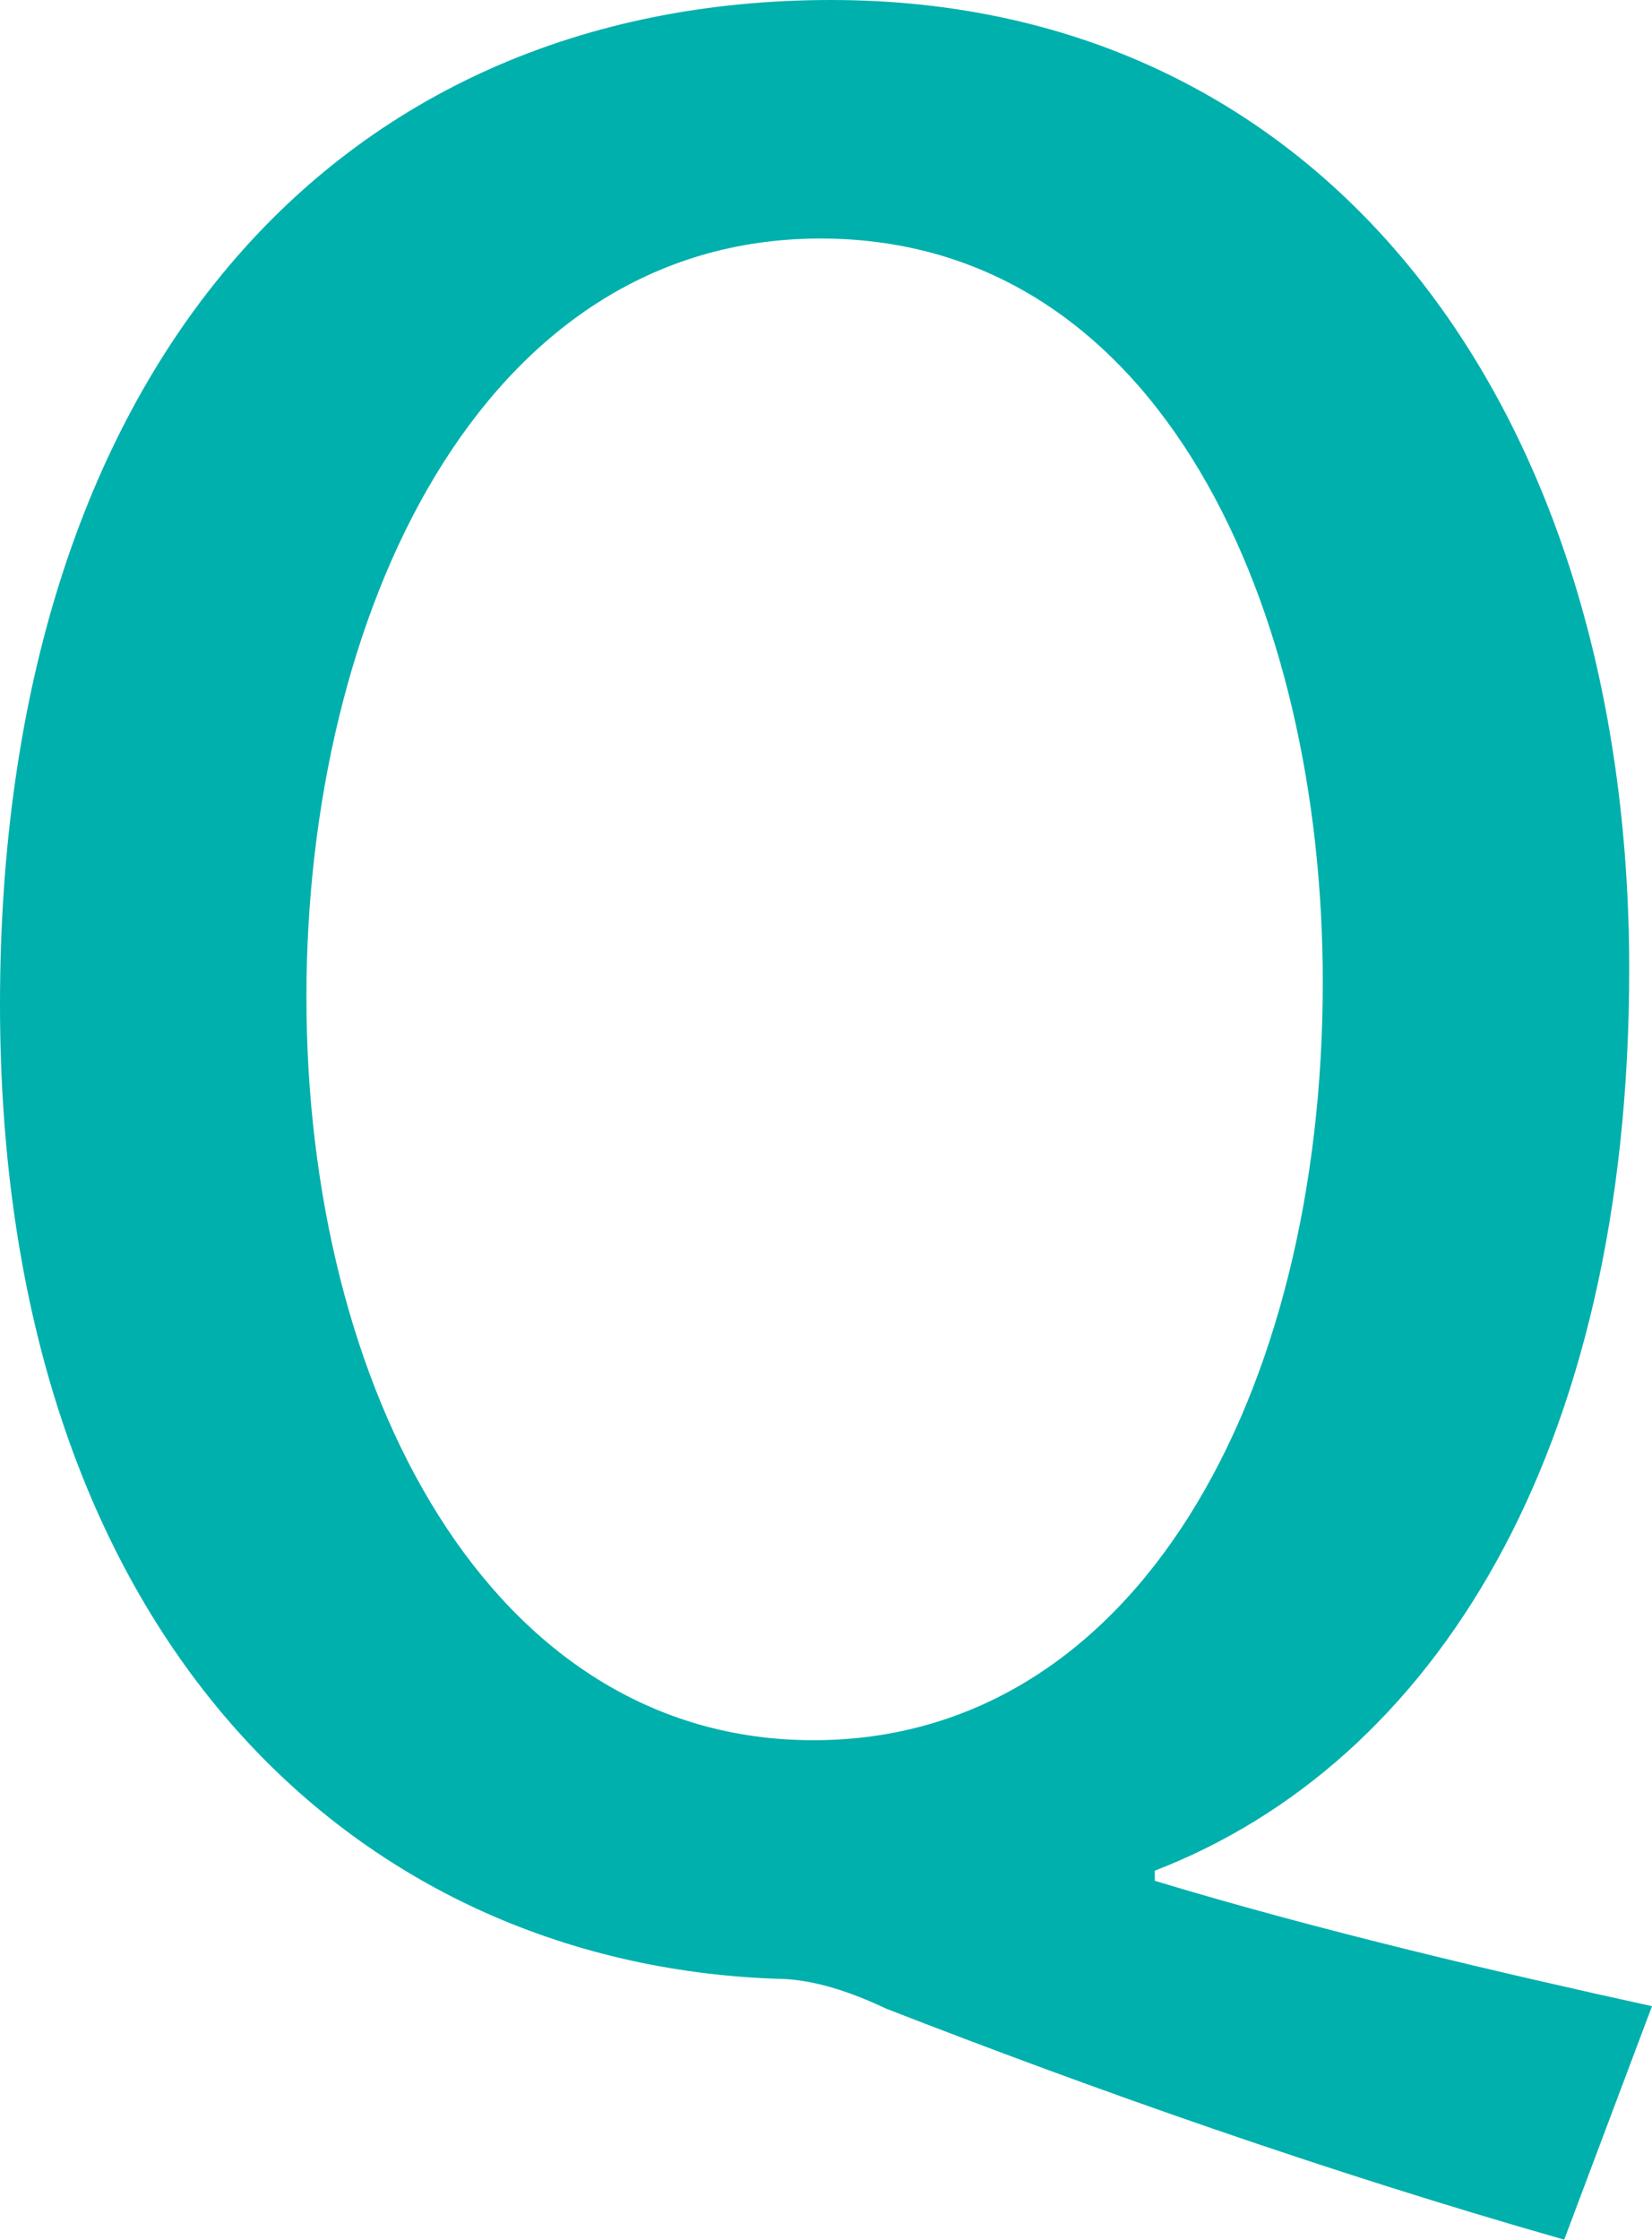 <?xml version="1.0" encoding="UTF-8"?>
<svg id="_レイヤー_2" data-name="レイヤー_2" xmlns="http://www.w3.org/2000/svg" viewBox="0 0 39.14 53.06">
  <defs>
    <style>
      .cls-1 {
        fill: #00b0ad;
      }
    </style>
  </defs>
  <g id="design">
    <path class="cls-1" d="M27.36,44.55c3.93,1.19,8.27,2.2,11.78,2.97l-2.08,5.53c-5.65-1.61-11.18-3.57-16.06-5.47-.89-.42-1.78-.71-2.62-.71C8.39,46.51,0,38.72,0,23.79S7.91,0,19.69,0s18.91,9.75,18.91,22.96c0,11.48-4.64,18.8-11.24,21.35v.24ZM7.26,23.61c0,9.28,4.34,17.61,12.01,17.61s12.07-8.21,12.07-17.96c0-8.8-3.81-17.61-11.9-17.61S7.26,14.63,7.26,23.61Z"/>
  </g>
</svg>